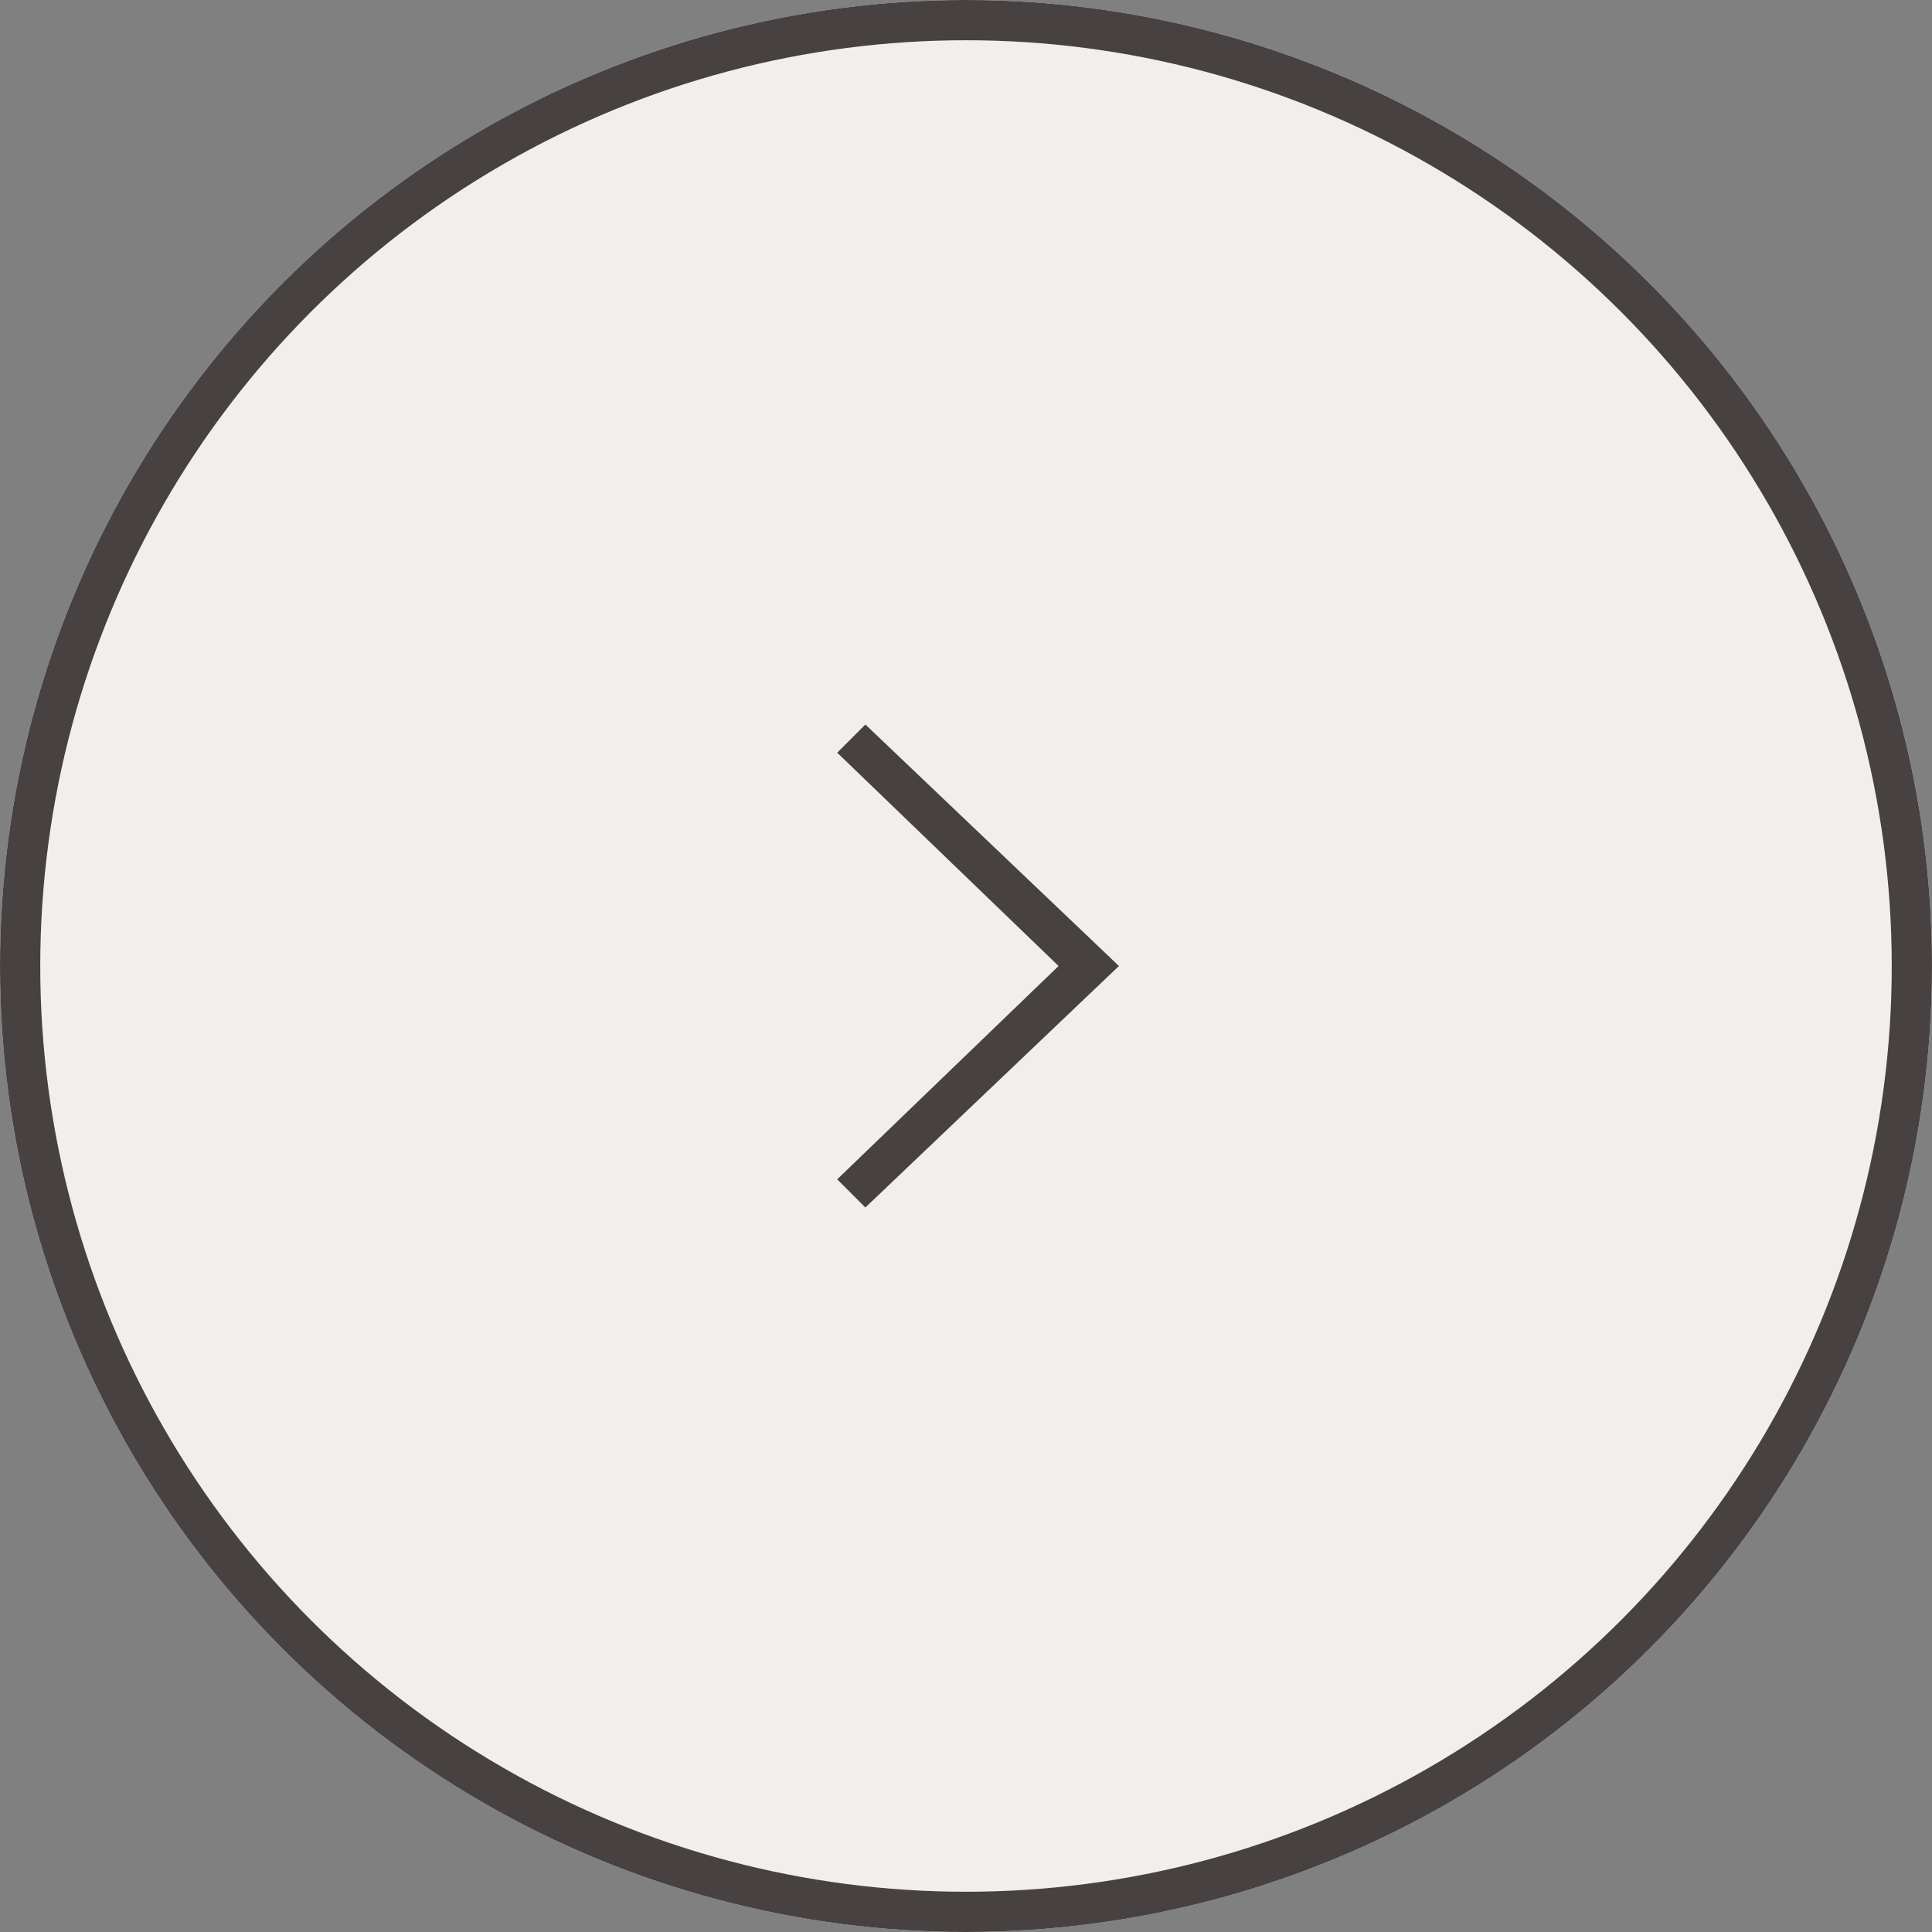 <svg xmlns="http://www.w3.org/2000/svg" width="48" height="48" viewBox="0 0 48 48">
  <rect x="0" y="0" width="48" height="48" fill="#808080" stroke="none"/>
  <g id="グループ_7779" data-name="グループ 7779" transform="translate(-220 -796)">
    <g id="楕円形_12" data-name="楕円形 12" transform="translate(220 796)" fill="#f1efeb" stroke="#474141" stroke-width="1">
      <circle cx="24" cy="24" r="24" stroke="none"/>
      <circle cx="24" cy="24" r="23.5" fill="none"/>
    </g>
    <g id="arrow_thin_24dp" transform="translate(232 808)">
      <path id="パス_5356" data-name="パス 5356" d="M0,0H24V24H0Z" fill="none"/>
      <g id="グループ_7778" data-name="グループ 7778">
        <path id="パス_5357" data-name="パス 5357" d="M9.5,18l-.7-.7L14.3,12,8.8,6.7,9.5,6l6.3,6Z" fill="#474141"/>
      </g>
    </g>
  </g>
</svg>
